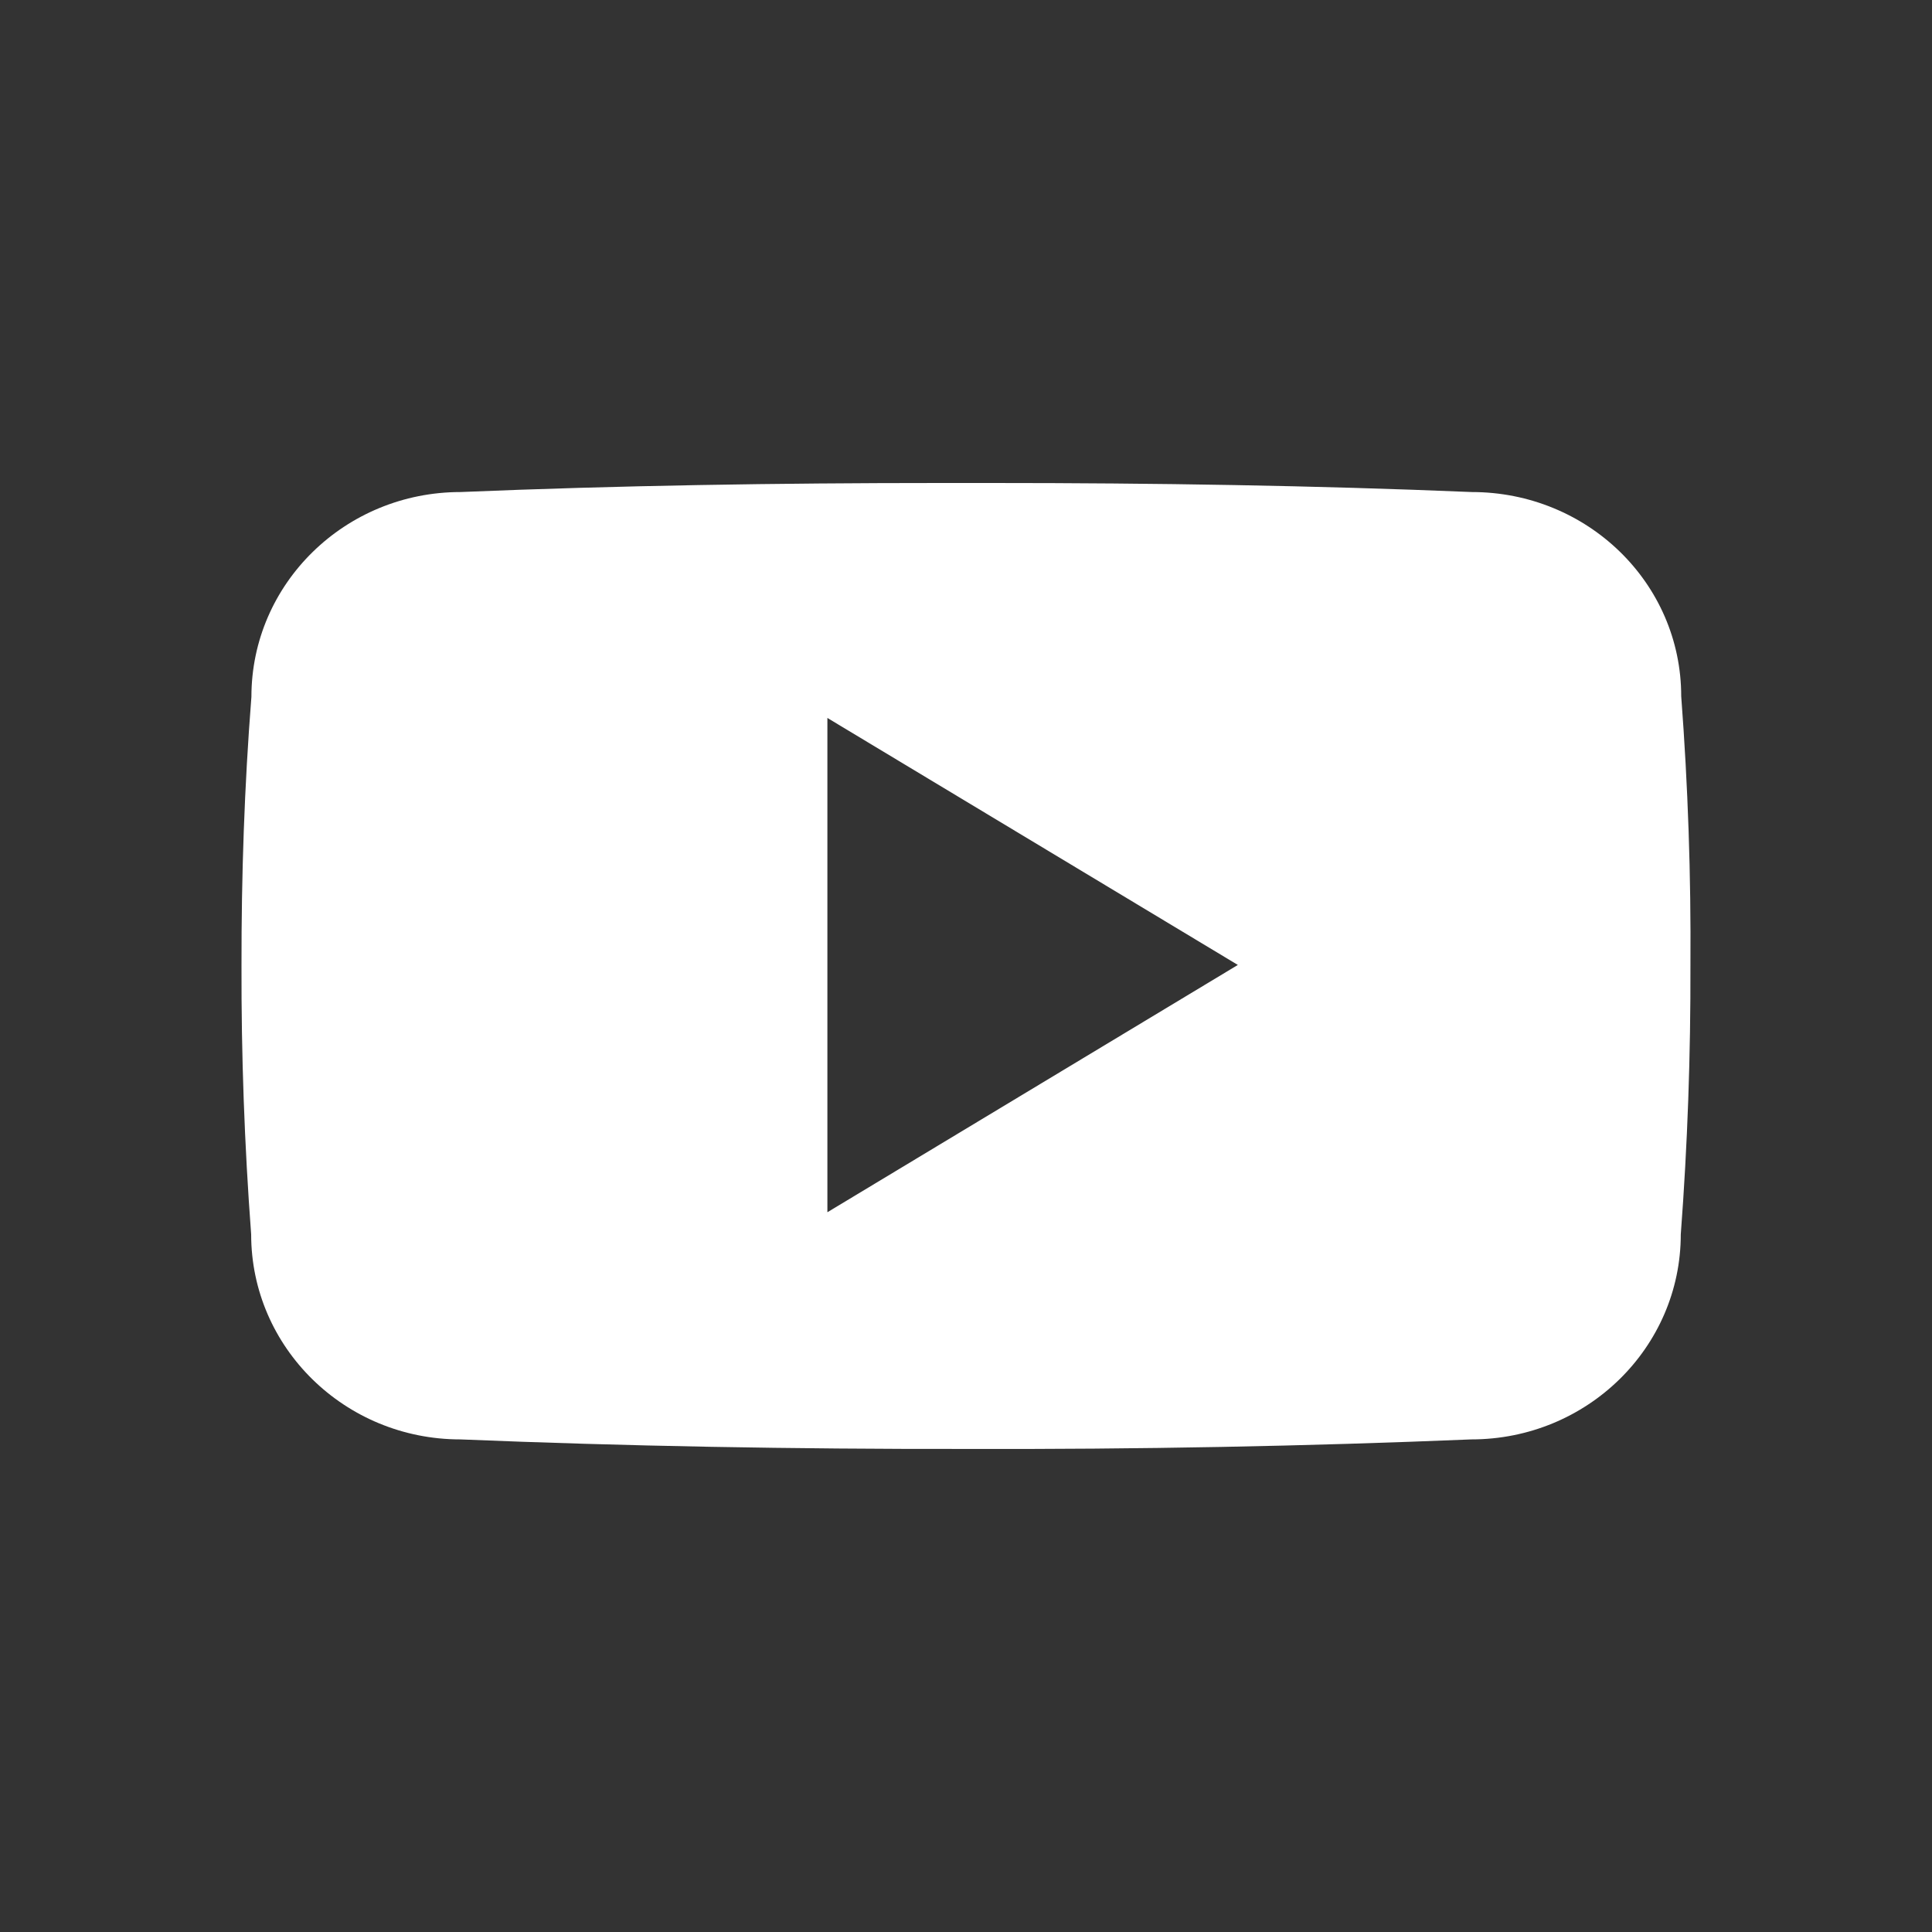 <svg width="31" height="31" viewBox="0 0 31 31" fill="none" xmlns="http://www.w3.org/2000/svg">
<rect x="0" y="0" width="31" height="31" fill="#333333" stroke="none"/>
<path d="M26.976 11.172C26.976 9.356 25.472 7.895 23.615 7.895C21.099 7.79 18.533 7.75 15.911 7.75H15.093C12.477 7.75 9.907 7.79 7.39 7.895C5.537 7.895 4.034 9.365 4.034 11.181C3.921 12.617 3.873 14.054 3.875 15.491C3.871 16.928 3.922 18.366 4.03 19.806C4.03 21.622 5.533 23.096 7.386 23.096C10.029 23.205 12.741 23.253 15.497 23.249C18.259 23.257 20.962 23.206 23.608 23.096C25.466 23.096 26.969 21.622 26.969 19.806C27.078 18.365 27.128 16.928 27.124 15.487C27.134 14.05 27.085 12.612 26.976 11.172ZM13.276 19.451V11.52L19.862 15.483L13.276 19.451Z" fill="white"/>
</svg>
